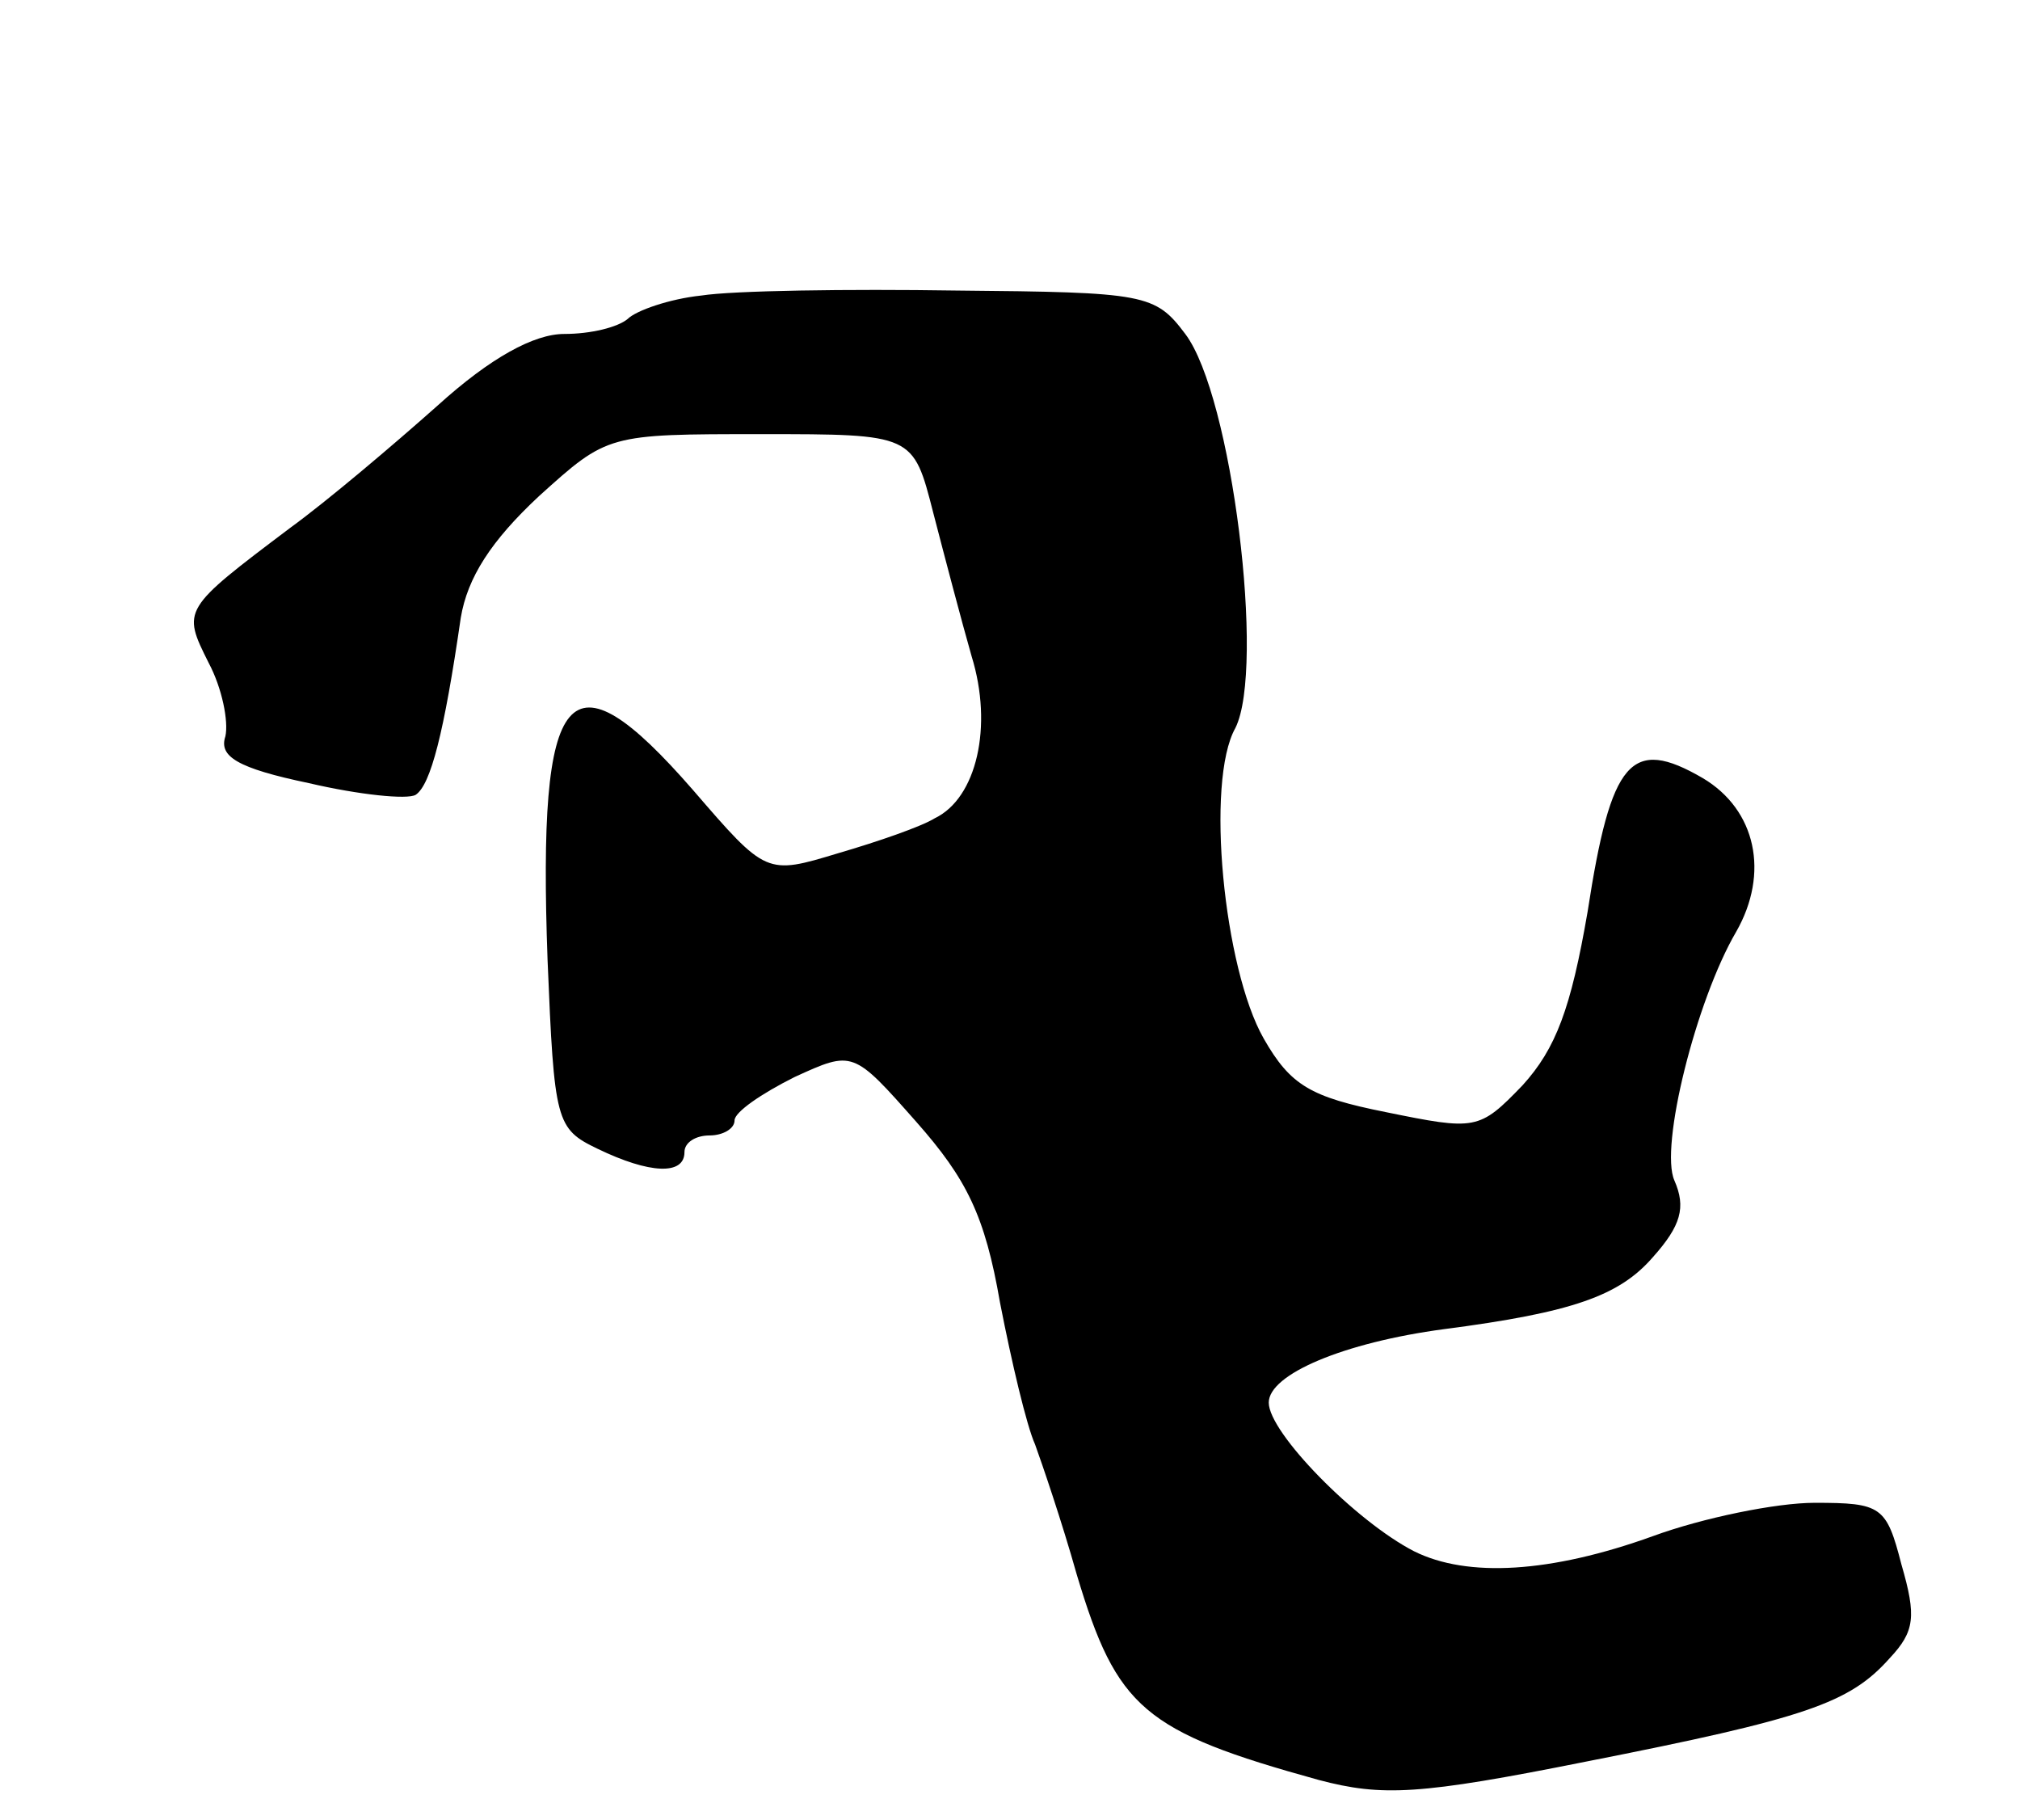 <svg version="1.0" xmlns="http://www.w3.org/2000/svg" width="121" height="109" viewBox="0 0 121 109" ><g transform="translate(0,109) scale(0.1,-0.1)" ><path d="M420 913 c-19 -2 -39 -9 -44 -14 -6 -5 -22 -9 -38 -9 -18 0 -44 -14 -76 -43 -27 -24 -66 -57 -88 -73 -65 -49 -65 -49 -49 -81 8 -15 12 -35 10 -44 -4 -12 7 -19 50 -28 30 -7 59 -10 64 -7 9 6 17 37 27 106 4 24 18 46 47 73 41 37 41 37 133 37 91 0 91 0 103 -47 7 -27 17 -65 23 -86 13 -42 3 -85 -22 -97 -8 -5 -34 -14 -58 -21 -43 -13 -43 -13 -87 38 -75 86 -93 64 -87 -102 4 -97 5 -101 30 -113 31 -15 52 -16 52 -2 0 6 7 10 15 10 8 0 15 4 15 9 0 5 16 16 36 26 35 16 35 16 73 -27 30 -34 41 -56 50 -108 7 -36 16 -74 21 -85 4 -11 16 -46 25 -78 24 -80 40 -94 145 -123 38 -10 60 -9 160 11 132 26 158 35 182 62 15 16 16 25 7 56 -9 35 -12 37 -52 37 -23 0 -67 -9 -97 -20 -61 -22 -111 -25 -143 -9 -35 18 -87 71 -87 89 0 17 45 36 105 44 77 10 105 20 125 43 17 19 20 30 13 46 -9 20 13 108 37 149 20 35 12 73 -20 92 -43 25 -55 11 -69 -80 -10 -58 -19 -82 -39 -104 -26 -27 -28 -27 -82 -16 -45 9 -57 16 -73 44 -24 42 -35 154 -17 186 18 36 -2 199 -30 236 -18 24 -24 25 -137 26 -65 1 -134 0 -153 -3z"/></g></svg> 
